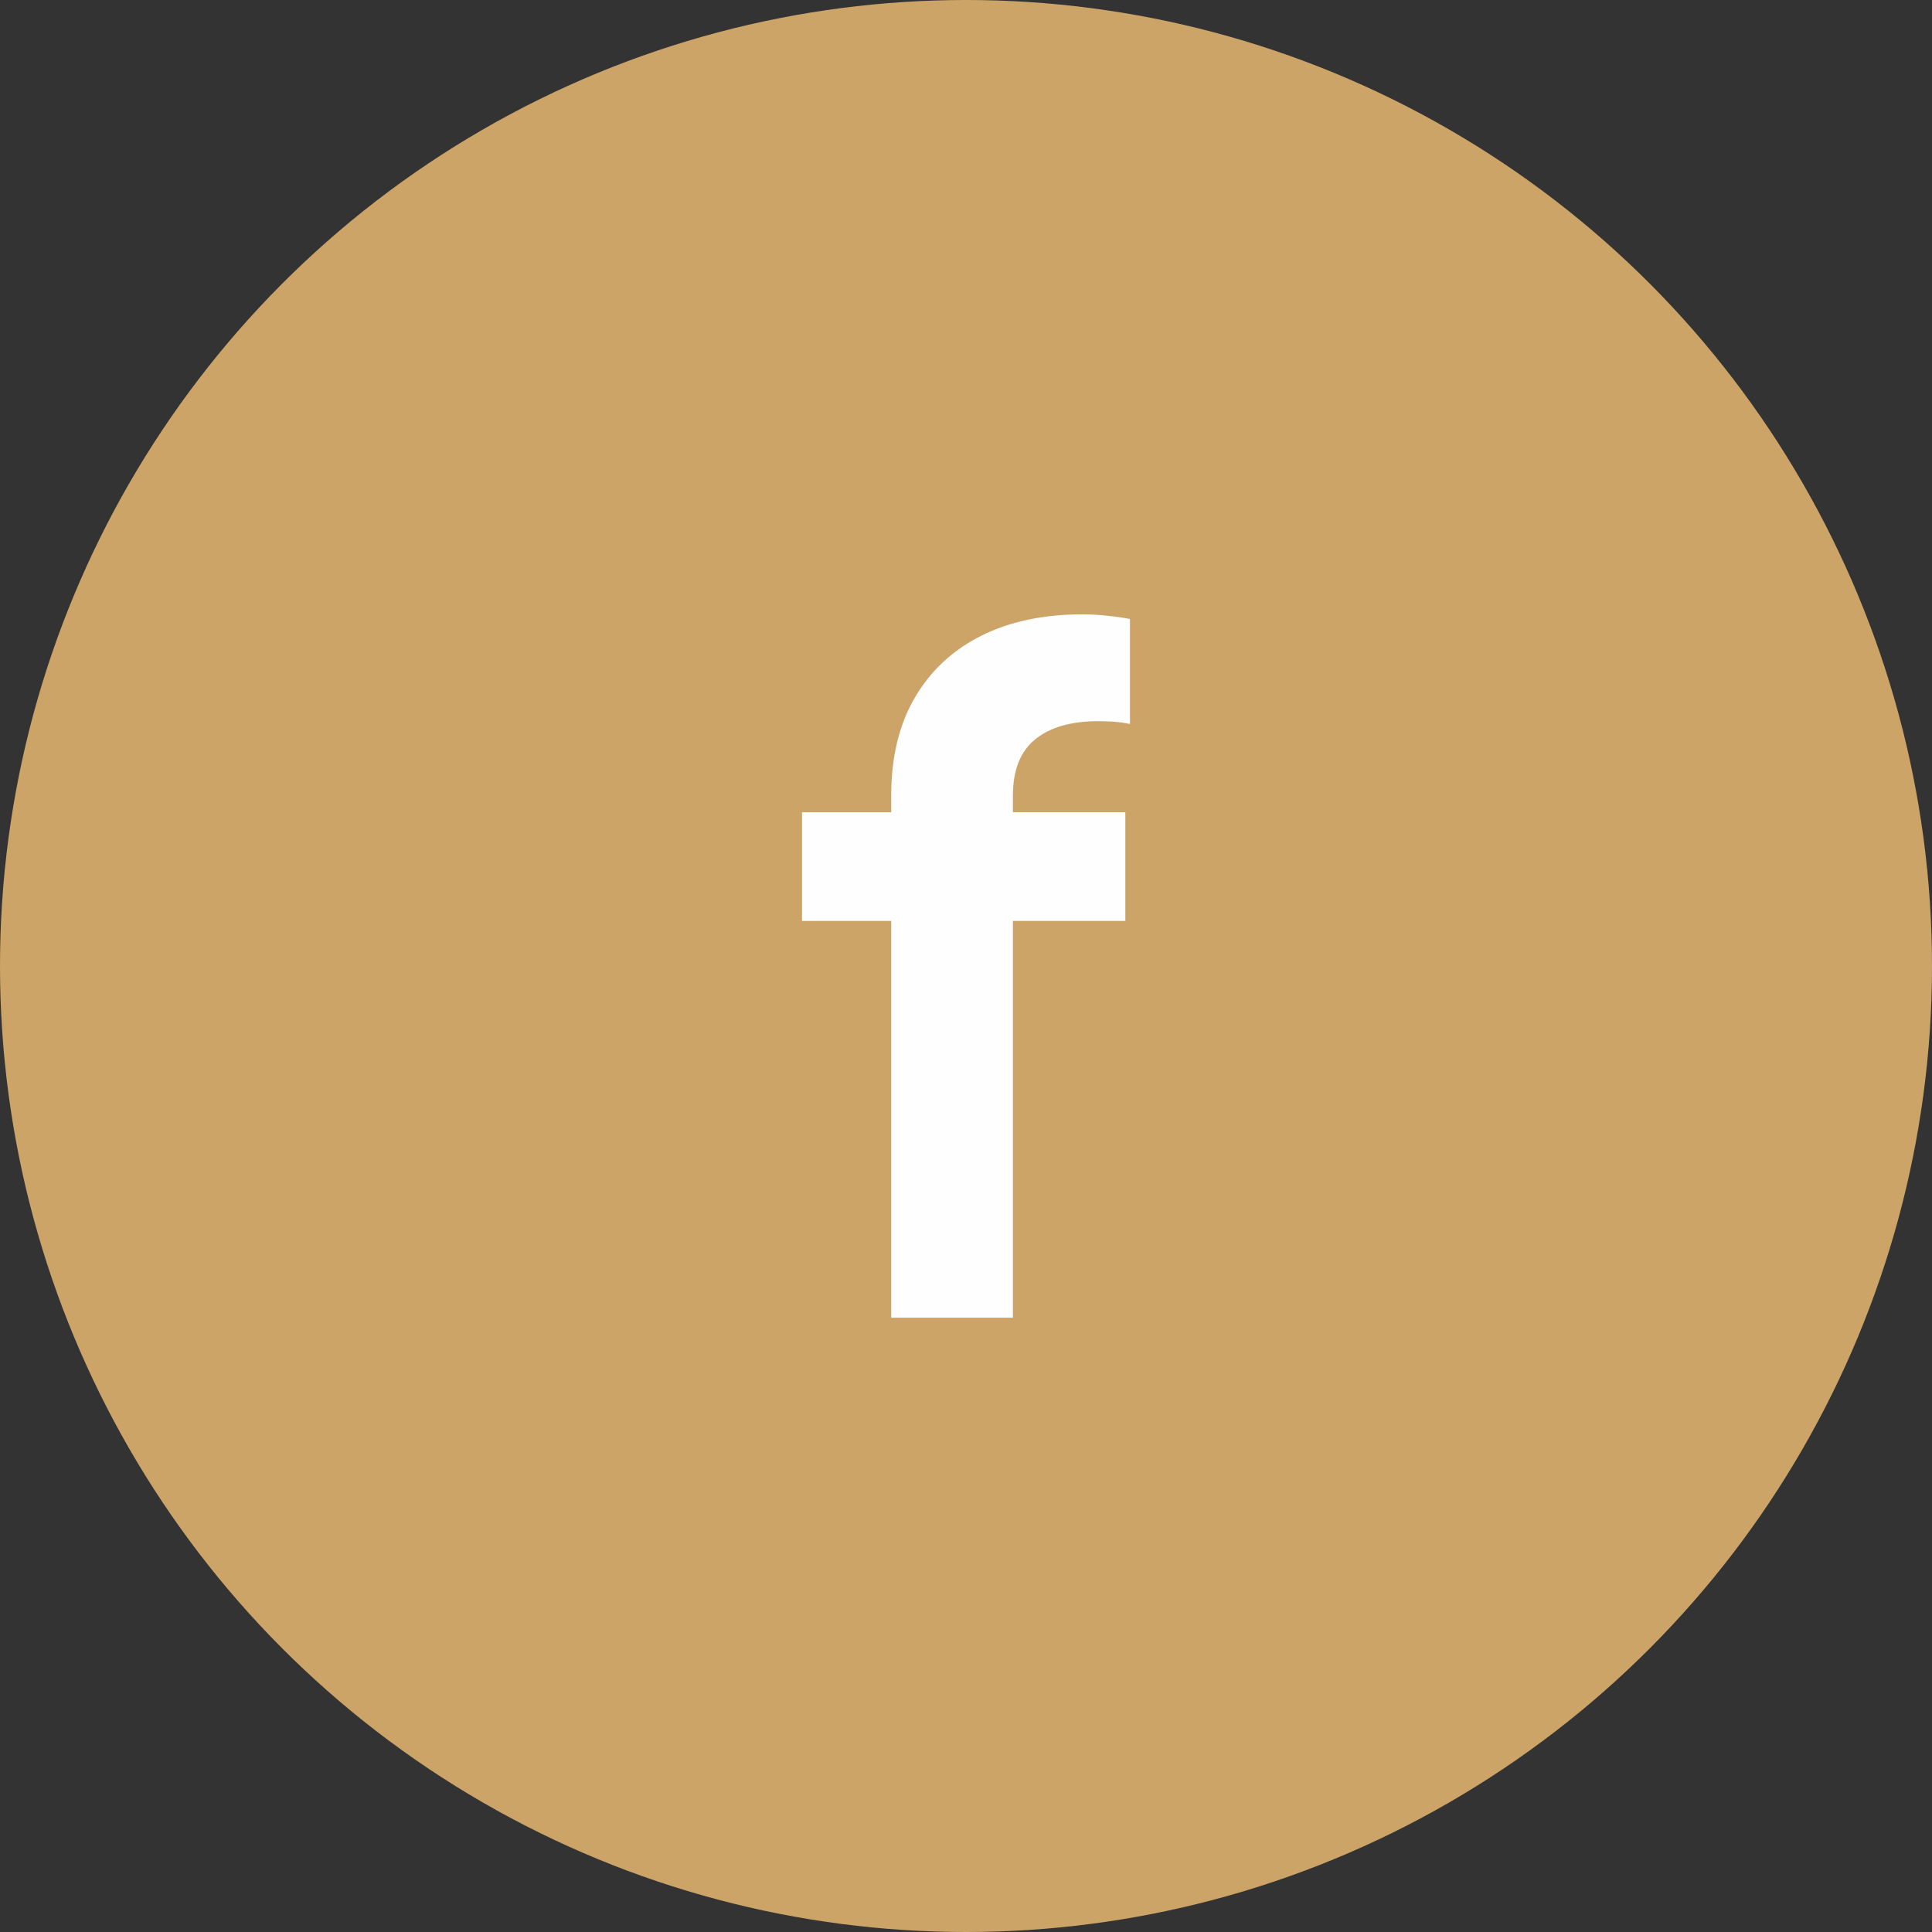<?xml version="1.0" encoding="UTF-8"?>
<!DOCTYPE svg PUBLIC "-//W3C//DTD SVG 1.1//EN" "http://www.w3.org/Graphics/SVG/1.1/DTD/svg11.dtd">
<!-- Creator: CorelDRAW -->
<svg xmlns="http://www.w3.org/2000/svg" xml:space="preserve" width="68px" height="68px" version="1.1" style="shape-rendering:geometricPrecision; text-rendering:geometricPrecision; image-rendering:optimizeQuality; fill-rule:evenodd; clip-rule:evenodd"
viewBox="0 0 172.554 172.554"
 xmlns:xlink="http://www.w3.org/1999/xlink"
 xmlns:xodm="http://www.corel.com/coreldraw/odm/2003">
 <rect x="0" y="0" width="172.554" height="172.554" fill="#333333" stroke="none"/>
 <defs>
  <style type="text/css">
   <![CDATA[
    .fil0 {fill:#CCA468}
    .fil1 {fill:#FEFEFE;fill-rule:nonzero}
   ]]>
  </style>
 </defs>
 <g id="PowerClip_x0020_Contents">
  <circle class="fil0" cx="86.277" cy="86.277" r="86.277"/>
  <path class="fil1" d="M79.598 117.685l0 -35.433 -7.967 0 0 -9.708 7.967 0 0 -1.494c0,-3.43 0.705,-6.348 2.116,-8.755 1.41,-2.406 3.388,-4.245 5.933,-5.518 2.544,-1.272 5.56,-1.908 9.045,-1.908 0.663,0 1.396,0.041 2.198,0.124 0.803,0.083 1.48,0.18 2.033,0.291l0 9.376c-0.553,-0.11 -1.065,-0.179 -1.535,-0.207 -0.47,-0.028 -0.898,-0.042 -1.286,-0.042 -2.434,0 -4.315,0.54 -5.643,1.619 -1.327,1.079 -1.991,2.752 -1.991,5.02l0 1.494 10.041 0 0 9.708 -10.041 0 0 35.433 -10.87 0z"/>
 </g>
</svg>
